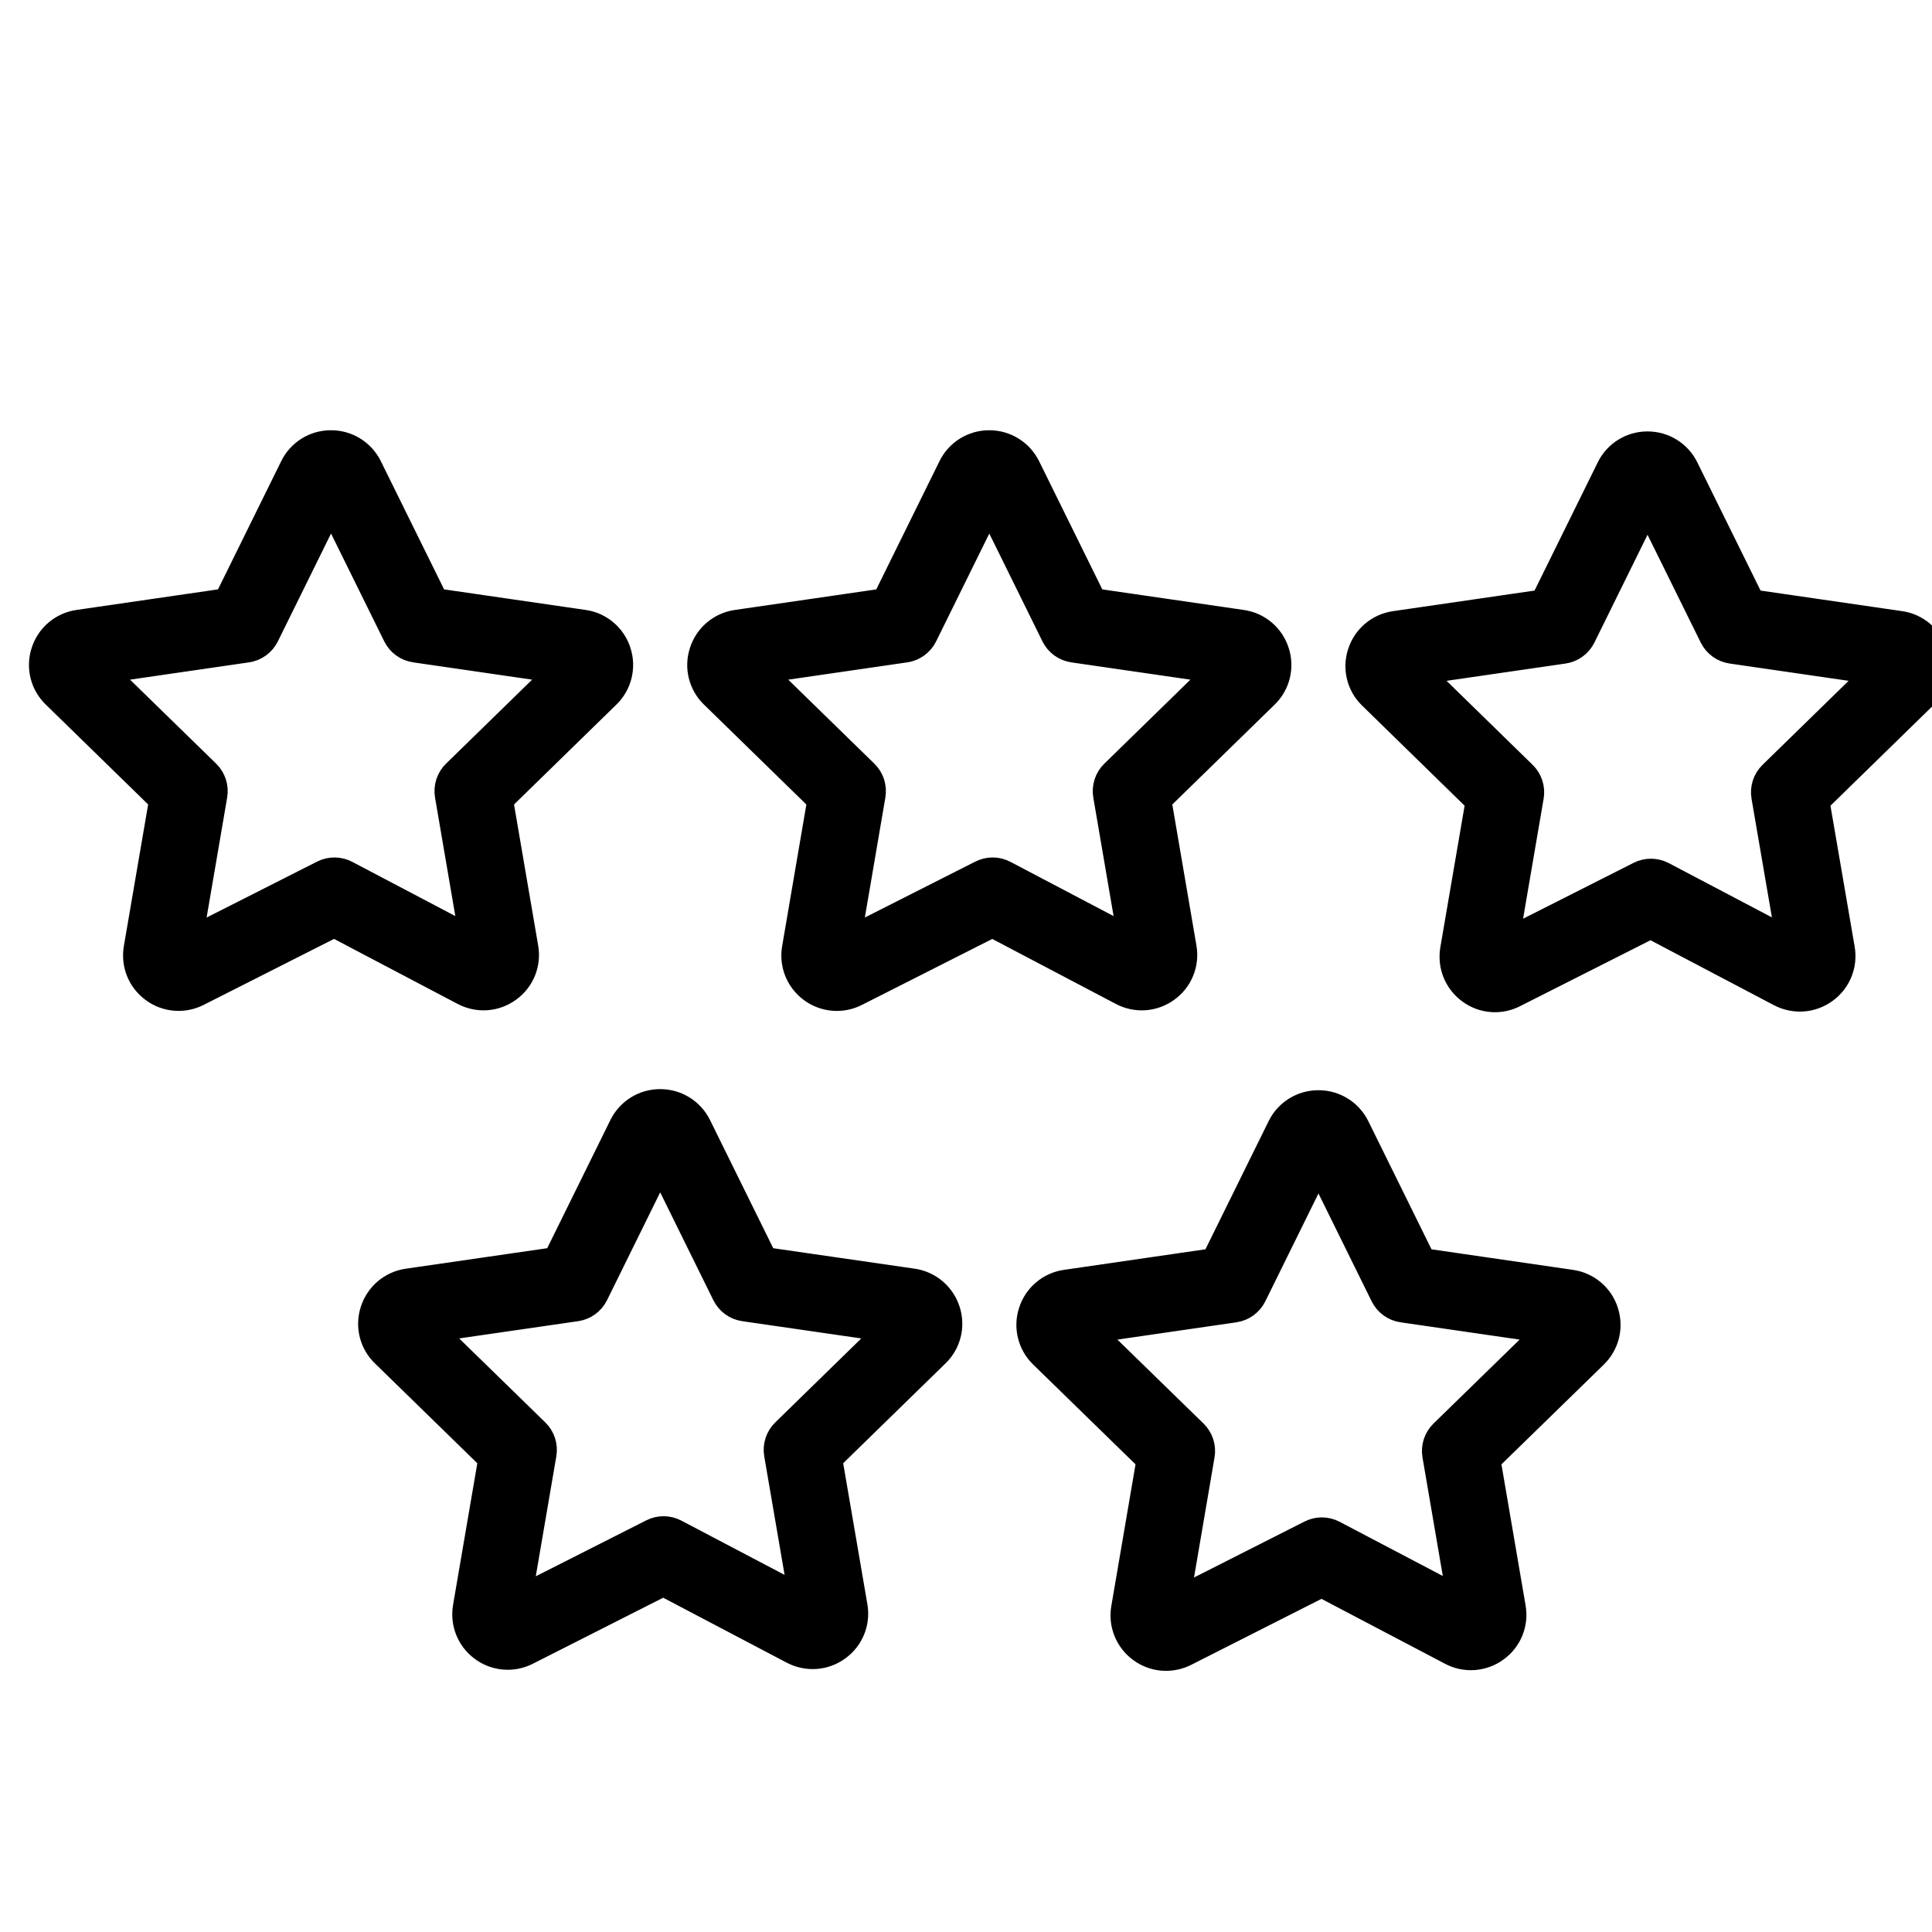 <?xml version="1.0" encoding="UTF-8"?> <svg xmlns="http://www.w3.org/2000/svg" viewBox="1950 2450 100 100" width="100" height="100" data-guides="{&quot;vertical&quot;:[],&quot;horizontal&quot;:[]}"><path fill="url(#tSvgGradient16e82553dff)" stroke="#000000" fill-opacity="1" stroke-width="1" stroke-opacity="1" color="rgb(51, 51, 51)" fill-rule="evenodd" font-size-adjust="none" id="tSvg14d6f118f85" title="Path 14" d="M 2010.493 2501.338 C 2011.227 2500.809 2011.592 2499.906 2011.433 2499.015C 2011.002 2496.499 2010.572 2493.982 2010.141 2491.466C 2011.968 2489.683 2013.796 2487.899 2015.623 2486.116C 2016.273 2485.488 2016.507 2484.544 2016.225 2483.685C 2015.949 2482.822 2015.204 2482.193 2014.307 2482.066C 2011.779 2481.699 2009.251 2481.331 2006.723 2480.964C 2005.593 2478.672 2004.463 2476.379 2003.333 2474.087C 2002.932 2473.278 2002.106 2472.767 2001.203 2472.77C 2001.2 2472.77 2001.196 2472.77 2001.193 2472.77C 2000.291 2472.77 1999.468 2473.285 1999.074 2474.096C 1997.945 2476.385 1996.817 2478.675 1995.688 2480.964C 1993.161 2481.331 1990.634 2481.699 1988.107 2482.066C 1987.208 2482.193 1986.462 2482.825 1986.187 2483.69C 1985.906 2484.547 1986.14 2485.488 1986.789 2486.114C 1988.617 2487.898 1990.446 2489.682 1992.274 2491.466C 1991.842 2493.993 1991.41 2496.52 1990.978 2499.047C 1990.821 2499.932 1991.181 2500.829 1991.906 2501.361C 1992.626 2501.895 1993.586 2501.976 1994.385 2501.569C 1996.711 2500.392 1999.038 2499.214 2001.364 2498.037C 2003.571 2499.197 2005.777 2500.358 2007.984 2501.518C 2008.785 2501.946 2009.761 2501.876 2010.493 2501.338ZM 2000.709 2495.042 C 1998.508 2496.156 1996.306 2497.27 1994.105 2498.384C 1994.514 2495.988 1994.924 2493.593 1995.333 2491.197C 1995.416 2490.716 1995.256 2490.225 1994.907 2489.885C 1993.18 2488.2 1991.453 2486.515 1989.726 2484.83C 1992.114 2484.483 1994.501 2484.136 1996.889 2483.789C 1997.372 2483.719 1997.79 2483.414 1998.006 2482.976C 1999.073 2480.813 2000.139 2478.649 2001.206 2476.486C 2002.272 2478.649 2003.339 2480.813 2004.405 2482.976C 2004.621 2483.414 2005.039 2483.719 2005.522 2483.789C 2007.911 2484.136 2010.299 2484.483 2012.688 2484.83C 2010.961 2486.515 2009.235 2488.2 2007.508 2489.885C 2007.159 2490.226 2006.999 2490.717 2007.082 2491.198C 2007.489 2493.576 2007.896 2495.953 2008.303 2498.331C 2006.225 2497.238 2004.146 2496.145 2002.068 2495.052C 2001.643 2494.829 2001.137 2494.826 2000.709 2495.042ZM 2050.299 2483.749 C 2050.024 2482.885 2049.278 2482.254 2048.38 2482.127C 2045.852 2481.76 2043.323 2481.392 2040.795 2481.025C 2039.665 2478.734 2038.534 2476.444 2037.404 2474.153C 2037.006 2473.341 2036.179 2472.828 2035.275 2472.831C 2035.273 2472.831 2035.271 2472.831 2035.269 2472.831C 2034.366 2472.829 2033.541 2473.344 2033.146 2474.157C 2032.017 2476.446 2030.889 2478.736 2029.76 2481.025C 2027.232 2481.393 2024.704 2481.76 2022.176 2482.128C 2021.274 2482.255 2020.526 2482.889 2020.253 2483.758C 2019.975 2484.613 2020.212 2485.551 2020.861 2486.172C 2022.689 2487.957 2024.517 2489.743 2026.345 2491.528C 2025.911 2494.058 2025.478 2496.588 2025.044 2499.118C 2024.894 2500.012 2025.255 2500.899 2025.985 2501.433C 2026.703 2501.964 2027.661 2502.041 2028.455 2501.632C 2030.781 2500.456 2033.108 2499.28 2035.434 2498.104C 2037.642 2499.266 2039.851 2500.428 2042.059 2501.59C 2042.871 2502.01 2043.831 2501.937 2044.568 2501.397C 2045.297 2500.866 2045.66 2499.966 2045.503 2499.078C 2045.071 2496.562 2044.639 2494.045 2044.207 2491.529C 2046.034 2489.745 2047.862 2487.962 2049.689 2486.178C 2050.343 2485.553 2050.58 2484.609 2050.299 2483.749ZM 2041.578 2489.946 C 2041.228 2490.287 2041.069 2490.779 2041.152 2491.259C 2041.561 2493.639 2041.969 2496.018 2042.378 2498.398C 2040.3 2497.304 2038.221 2496.211 2036.143 2495.117C 2035.718 2494.893 2035.211 2494.889 2034.782 2495.106C 2032.579 2496.22 2030.377 2497.333 2028.174 2498.447C 2028.584 2496.051 2028.995 2493.655 2029.405 2491.259C 2029.488 2490.778 2029.329 2490.287 2028.979 2489.946C 2027.253 2488.261 2025.527 2486.575 2023.801 2484.89C 2026.188 2484.543 2028.574 2484.197 2030.961 2483.85C 2031.444 2483.78 2031.862 2483.475 2032.078 2483.037C 2033.144 2480.874 2034.21 2478.712 2035.276 2476.549C 2036.343 2478.712 2037.411 2480.874 2038.478 2483.037C 2038.694 2483.475 2039.112 2483.779 2039.595 2483.849C 2041.983 2484.196 2044.37 2484.543 2046.758 2484.89C 2045.031 2486.575 2043.305 2488.261 2041.578 2489.946ZM 1976.422 2501.337 C 1977.156 2500.808 1977.521 2499.905 1977.361 2499.015C 1976.93 2496.499 1976.5 2493.982 1976.069 2491.466C 1977.896 2489.683 1979.724 2487.899 1981.551 2486.116C 1982.202 2485.487 1982.436 2484.542 1982.154 2483.682C 1981.879 2482.821 1981.135 2482.192 1980.24 2482.065C 1977.711 2481.698 1975.183 2481.33 1972.654 2480.963C 1971.523 2478.671 1970.392 2476.378 1969.261 2474.086C 1968.86 2473.277 1968.035 2472.767 1967.132 2472.769C 1967.13 2472.769 1967.128 2472.769 1967.126 2472.769C 1966.224 2472.768 1965.4 2473.281 1965.003 2474.092C 1965.003 2474.092 1965.003 2474.093 1965.003 2474.093C 1963.874 2476.383 1962.745 2478.673 1961.616 2480.963C 1959.089 2481.33 1956.562 2481.698 1954.035 2482.065C 1953.135 2482.192 1952.388 2482.824 1952.114 2483.691C 1951.835 2484.547 1952.071 2485.488 1952.72 2486.112C 1954.548 2487.896 1956.377 2489.68 1958.205 2491.464C 1957.772 2493.991 1957.338 2496.518 1956.905 2499.045C 1956.751 2499.935 1957.106 2500.821 1957.834 2501.358C 1958.554 2501.893 1959.516 2501.974 1960.316 2501.567C 1962.642 2500.39 1964.969 2499.212 1967.295 2498.035C 1969.5 2499.195 1971.706 2500.356 1973.911 2501.516C 1974.724 2501.946 1975.685 2501.876 1976.422 2501.337ZM 1966.641 2495.042 C 1964.439 2496.157 1962.236 2497.271 1960.034 2498.386C 1960.444 2495.99 1960.855 2493.594 1961.265 2491.198C 1961.348 2490.717 1961.188 2490.226 1960.839 2489.885C 1959.112 2488.2 1957.384 2486.515 1955.657 2484.83C 1958.044 2484.483 1960.43 2484.136 1962.817 2483.789C 1963.3 2483.719 1963.718 2483.414 1963.934 2482.976C 1965.001 2480.812 1966.067 2478.649 1967.134 2476.485C 1968.202 2478.649 1969.269 2480.812 1970.337 2482.976C 1970.553 2483.414 1970.971 2483.718 1971.454 2483.788C 1973.842 2484.135 1976.229 2484.482 1978.617 2484.829C 1976.89 2486.514 1975.163 2488.199 1973.436 2489.884C 1973.087 2490.225 1972.927 2490.716 1973.01 2491.197C 1973.417 2493.575 1973.824 2495.952 1974.231 2498.33C 1972.154 2497.237 1970.078 2496.145 1968.001 2495.052C 1967.576 2494.829 1967.069 2494.826 1966.641 2495.042ZM 1997.274 2516.162 C 1994.746 2515.796 1992.218 2515.43 1989.69 2515.064C 1988.559 2512.771 1987.429 2510.478 1986.298 2508.185C 1985.896 2507.379 1985.072 2506.87 1984.171 2506.873C 1984.169 2506.873 1984.167 2506.873 1984.165 2506.873C 1983.264 2506.872 1982.442 2507.383 1982.044 2508.191C 1982.043 2508.192 1982.043 2508.194 1982.042 2508.195C 1980.913 2510.485 1979.784 2512.774 1978.655 2515.064C 1976.125 2515.431 1973.595 2515.797 1971.065 2516.164C 1970.166 2516.297 1969.422 2516.932 1969.15 2517.8C 1968.874 2518.654 1969.109 2519.59 1969.756 2520.212C 1971.585 2521.996 1973.414 2523.78 1975.243 2525.564C 1974.81 2528.092 1974.377 2530.619 1973.944 2533.147C 1973.791 2534.037 1974.144 2534.922 1974.869 2535.459C 1975.589 2535.996 1976.552 2536.078 1977.352 2535.67C 1979.678 2534.492 1982.005 2533.313 1984.331 2532.135C 1986.538 2533.295 1988.744 2534.456 1990.951 2535.616C 1991.761 2536.04 1992.719 2535.973 1993.458 2535.436C 1994.192 2534.908 1994.559 2534.006 1994.402 2533.115C 1993.97 2530.597 1993.538 2528.08 1993.106 2525.562C 1994.932 2523.78 1996.759 2521.998 1998.585 2520.216C 1999.236 2519.592 1999.473 2518.651 1999.194 2517.793C 1998.92 2516.926 1998.174 2516.292 1997.274 2516.162ZM 1990.476 2523.982 C 1990.126 2524.323 1989.967 2524.814 1990.05 2525.295C 1990.458 2527.673 1990.866 2530.052 1991.274 2532.43C 1989.195 2531.337 1987.115 2530.243 1985.036 2529.15C 1984.611 2528.926 1984.103 2528.922 1983.675 2529.14C 1981.474 2530.255 1979.272 2531.369 1977.071 2532.484C 1977.481 2530.088 1977.892 2527.691 1978.302 2525.295C 1978.385 2524.814 1978.225 2524.323 1977.875 2523.982C 1976.147 2522.297 1974.42 2520.612 1972.692 2518.927C 1975.079 2518.581 1977.467 2518.235 1979.854 2517.889C 1980.338 2517.819 1980.756 2517.515 1980.972 2517.076C 1982.038 2514.913 1983.105 2512.749 1984.171 2510.586C 1985.238 2512.749 1986.304 2514.913 1987.371 2517.076C 1987.587 2517.515 1988.005 2517.819 1988.489 2517.889C 1990.877 2518.235 1993.266 2518.581 1995.654 2518.927C 1993.928 2520.612 1992.202 2522.297 1990.476 2523.982ZM 2031.346 2516.223 C 2028.818 2515.856 2026.29 2515.488 2023.762 2515.121C 2022.631 2512.827 2021.5 2510.534 2020.369 2508.24C 2019.967 2507.434 2019.143 2506.926 2018.243 2506.929C 2018.241 2506.929 2018.239 2506.929 2018.237 2506.929C 2017.337 2506.928 2016.514 2507.438 2016.115 2508.245C 2016.114 2508.247 2016.114 2508.249 2016.113 2508.251C 2014.984 2510.541 2013.855 2512.83 2012.726 2515.12C 2010.199 2515.487 2007.671 2515.855 2005.144 2516.222C 2004.246 2516.349 2003.501 2516.979 2003.225 2517.842C 2002.943 2518.701 2003.178 2519.646 2003.829 2520.274C 2005.657 2522.056 2007.484 2523.837 2009.312 2525.619C 2008.88 2528.146 2008.448 2530.674 2008.016 2533.201C 2007.86 2534.084 2008.217 2534.979 2008.938 2535.512C 2009.356 2535.824 2009.851 2535.983 2010.352 2535.983C 2010.724 2535.982 2011.091 2535.895 2011.424 2535.729C 2013.75 2534.551 2016.077 2533.372 2018.403 2532.194C 2020.609 2533.353 2022.816 2534.512 2025.022 2535.671C 2025.823 2536.099 2026.799 2536.028 2027.531 2535.49C 2028.264 2534.962 2028.629 2534.061 2028.47 2533.172C 2028.039 2530.655 2027.608 2528.137 2027.177 2525.62C 2029.006 2523.838 2030.834 2522.055 2032.663 2520.273C 2033.314 2519.636 2033.543 2518.703 2033.262 2517.837C 2032.986 2516.976 2032.241 2516.349 2031.346 2516.223ZM 2024.548 2524.039 C 2024.198 2524.38 2024.038 2524.871 2024.121 2525.352C 2024.528 2527.73 2024.936 2530.108 2025.343 2532.486C 2023.265 2531.394 2021.186 2530.303 2019.108 2529.211C 2018.683 2528.987 2018.175 2528.983 2017.747 2529.201C 2015.545 2530.316 2013.344 2531.431 2011.142 2532.546C 2011.552 2530.148 2011.961 2527.75 2012.371 2525.352C 2012.454 2524.871 2012.294 2524.38 2011.944 2524.039C 2010.217 2522.355 2008.489 2520.672 2006.762 2518.988C 2009.15 2518.641 2011.539 2518.294 2013.927 2517.947C 2014.41 2517.877 2014.828 2517.572 2015.044 2517.134C 2016.111 2514.97 2017.177 2512.807 2018.244 2510.643C 2019.311 2512.807 2020.377 2514.97 2021.444 2517.134C 2021.66 2517.572 2022.078 2517.877 2022.561 2517.947C 2024.951 2518.294 2027.34 2518.641 2029.73 2518.988C 2028.003 2520.672 2026.275 2522.355 2024.548 2524.039Z"></path><defs><radialGradient id="tSvgGradient16e82553dff" x1="0.5" x2="0.5" y1="1" y2="0" cx="0.5" cy="0.5" r="1"><stop offset="0" stop-color="hsl(193.788,80.26%,54.31%)" stop-opacity="1"></stop><stop offset="1" stop-color="hsl(199.26,100%,32.35%)" stop-opacity="1"></stop></radialGradient></defs></svg> 